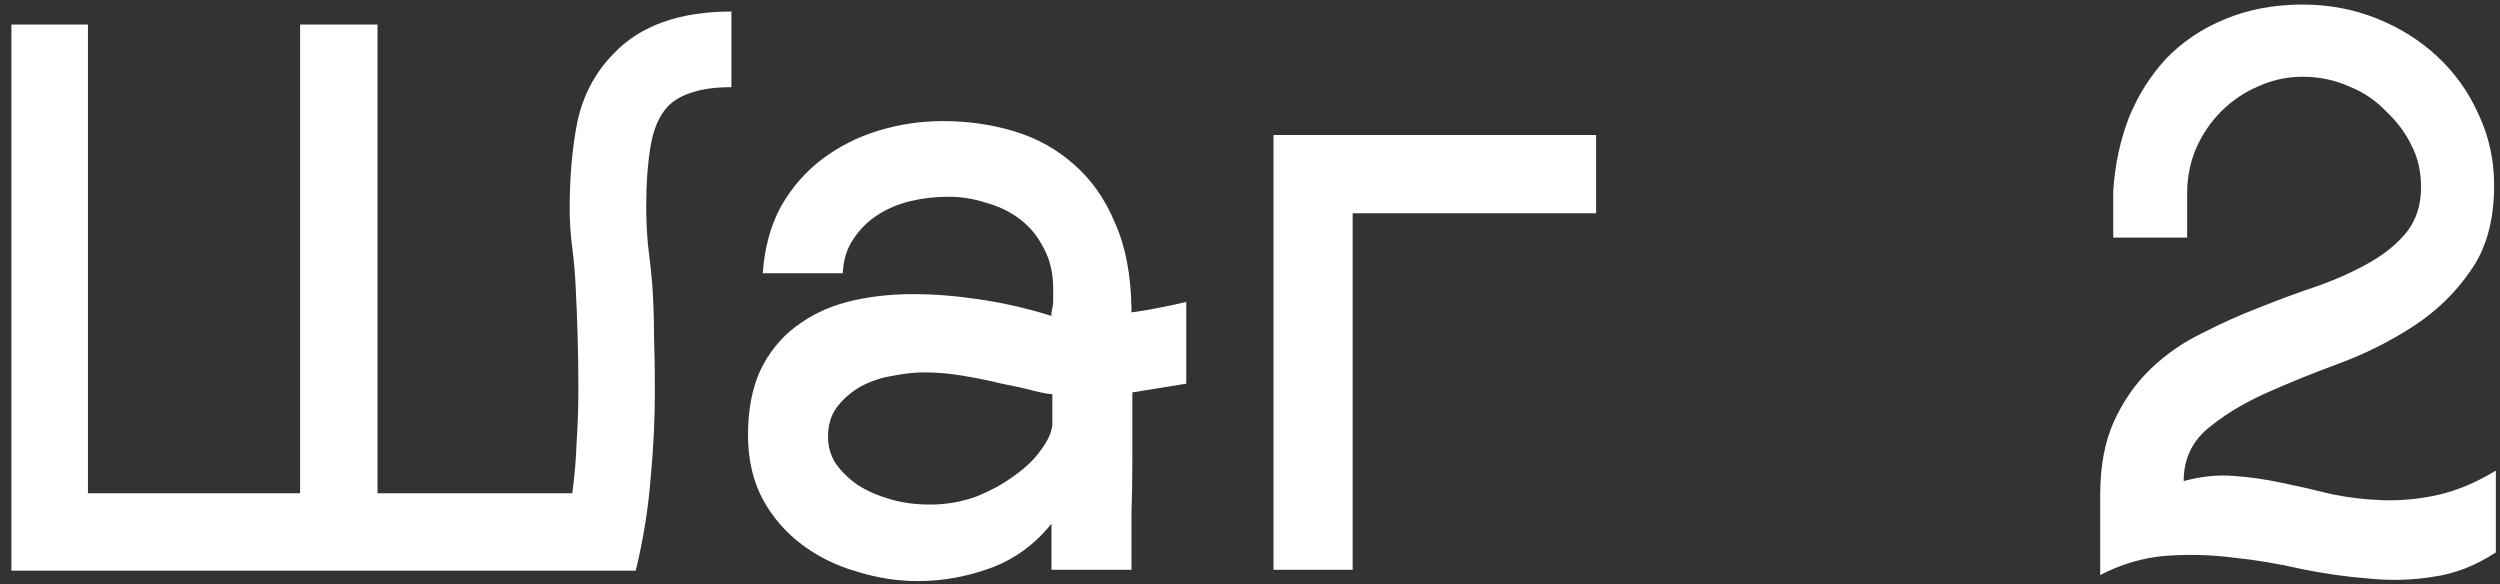 <?xml version="1.0" encoding="UTF-8"?> <svg xmlns="http://www.w3.org/2000/svg" width="184" height="43" viewBox="0 0 184 43" fill="none"><rect x="0" y="0" width="184" height="43" fill="#333333" stroke="none"/> <path d="M0.84 42V1.808H6.472V36.304H22.088V1.808H27.784V36.304H42.12C42.291 35.024 42.397 33.765 42.44 32.528C42.525 31.248 42.568 29.989 42.568 28.752C42.568 26.192 42.504 23.696 42.376 21.264C42.333 20.24 42.248 19.237 42.12 18.256C41.992 17.275 41.928 16.315 41.928 15.376C41.928 12.987 42.12 10.832 42.504 8.912C42.931 6.992 43.805 5.349 45.128 3.984C47.091 1.893 49.992 0.848 53.832 0.848V6.416C52.68 6.416 51.72 6.544 50.952 6.8C50.227 7.013 49.629 7.355 49.16 7.824C48.52 8.507 48.093 9.488 47.88 10.768C47.667 12.048 47.56 13.541 47.56 15.248C47.56 16.101 47.603 17.019 47.688 18C47.816 18.981 47.923 19.963 48.008 20.944C48.093 22.181 48.136 23.44 48.136 24.72C48.179 26 48.2 27.344 48.2 28.752C48.2 30.885 48.093 33.061 47.88 35.28C47.709 37.456 47.347 39.696 46.792 42H43.912H0.84ZM83.341 28.88C83.341 30.501 83.341 32.101 83.341 33.68C83.341 35.216 83.319 36.603 83.276 37.84C83.276 39.035 83.276 40.016 83.276 40.784C83.276 41.509 83.276 41.893 83.276 41.936H77.388V38.544C76.151 40.08 74.658 41.168 72.909 41.808C71.159 42.448 69.367 42.768 67.532 42.768C66.039 42.768 64.546 42.533 63.053 42.064C61.559 41.637 60.215 40.976 59.02 40.08C57.826 39.184 56.866 38.075 56.141 36.752C55.415 35.387 55.053 33.808 55.053 32.016C55.053 30.181 55.351 28.603 55.949 27.28C56.589 25.957 57.442 24.891 58.508 24.08C59.618 23.227 60.898 22.608 62.349 22.224C63.842 21.84 65.463 21.648 67.213 21.648C68.749 21.648 70.37 21.776 72.076 22.032C73.826 22.288 75.597 22.693 77.388 23.248V22.992C77.474 22.651 77.516 22.352 77.516 22.096C77.516 21.84 77.516 21.563 77.516 21.264C77.516 20.112 77.282 19.109 76.812 18.256C76.386 17.403 75.81 16.699 75.085 16.144C74.359 15.589 73.527 15.184 72.588 14.928C71.692 14.629 70.754 14.48 69.772 14.48C68.834 14.48 67.916 14.587 67.02 14.8C66.124 15.013 65.314 15.355 64.588 15.824C63.863 16.293 63.266 16.891 62.797 17.616C62.327 18.299 62.071 19.131 62.029 20.112H56.141C56.269 18.235 56.717 16.592 57.484 15.184C58.295 13.776 59.298 12.624 60.492 11.728C61.73 10.789 63.117 10.085 64.653 9.616C66.189 9.147 67.767 8.912 69.388 8.912C71.266 8.912 73.037 9.168 74.701 9.68C76.365 10.192 77.815 11.003 79.052 12.112C80.332 13.221 81.335 14.651 82.061 16.4C82.829 18.107 83.234 20.197 83.276 22.672V22.992C83.916 22.907 84.556 22.8 85.197 22.672C85.879 22.544 86.583 22.395 87.308 22.224V28.24L83.341 28.88ZM77.453 29.008C77.197 29.008 76.727 28.923 76.044 28.752C75.404 28.581 74.636 28.411 73.74 28.24C72.887 28.027 71.948 27.835 70.924 27.664C69.943 27.493 68.983 27.408 68.044 27.408C67.319 27.408 66.53 27.493 65.677 27.664C64.866 27.792 64.098 28.048 63.373 28.432C62.69 28.816 62.114 29.307 61.645 29.904C61.175 30.501 60.941 31.248 60.941 32.144C60.941 32.869 61.133 33.531 61.517 34.128C61.943 34.725 62.498 35.259 63.181 35.728C63.863 36.155 64.653 36.496 65.549 36.752C66.445 37.008 67.404 37.136 68.428 37.136C69.623 37.136 70.754 36.944 71.82 36.56C72.887 36.133 73.826 35.621 74.636 35.024C75.49 34.427 76.151 33.787 76.621 33.104C77.132 32.421 77.41 31.803 77.453 31.248V29.008ZM117.474 15.696H99.554V41.936H93.73V9.936H117.474V15.696ZM154.575 36.432C154.575 34.299 154.916 32.485 155.599 30.992C156.282 29.499 157.178 28.219 158.287 27.152C159.396 26.085 160.655 25.211 162.063 24.528C163.471 23.803 164.9 23.163 166.351 22.608C167.844 22.011 169.295 21.477 170.703 21.008C172.111 20.496 173.37 19.92 174.479 19.28C175.588 18.64 176.484 17.893 177.167 17.04C177.85 16.144 178.191 15.056 178.191 13.776C178.191 12.624 177.956 11.6 177.487 10.704C177.06 9.808 176.442 8.976 175.631 8.208C174.863 7.397 173.946 6.779 172.879 6.352C171.812 5.883 170.682 5.648 169.487 5.648C168.335 5.648 167.247 5.883 166.223 6.352C165.199 6.779 164.282 7.397 163.471 8.208C162.703 8.976 162.084 9.893 161.615 10.96C161.188 11.984 160.975 13.072 160.975 14.224V17.488H155.535V14.032C155.663 12.112 156.047 10.32 156.687 8.656C157.37 6.992 158.287 5.541 159.439 4.304C160.634 3.067 162.063 2.107 163.727 1.424C165.434 0.699 167.354 0.336 169.487 0.336C171.407 0.336 173.22 0.677 174.927 1.36C176.634 2.043 178.127 2.981 179.407 4.176C180.687 5.371 181.69 6.779 182.415 8.4C183.183 10.021 183.567 11.771 183.567 13.648C183.567 16.208 182.991 18.299 181.839 19.92C180.73 21.541 179.322 22.907 177.615 24.016C175.908 25.125 174.074 26.043 172.111 26.768C170.148 27.493 168.314 28.24 166.607 29.008C164.943 29.776 163.535 30.651 162.383 31.632C161.274 32.613 160.719 33.872 160.719 35.408C161.956 35.067 163.172 34.939 164.367 35.024C165.562 35.109 166.756 35.28 167.951 35.536C169.188 35.792 170.404 36.069 171.599 36.368C172.836 36.624 174.095 36.773 175.375 36.816C176.698 36.859 178.042 36.731 179.407 36.432C180.772 36.133 182.202 35.536 183.695 34.64V40.656C182.202 41.637 180.666 42.235 179.087 42.448C177.551 42.704 175.951 42.747 174.287 42.576C172.666 42.448 171.023 42.213 169.359 41.872C167.695 41.488 166.031 41.211 164.367 41.04C162.703 40.827 161.039 40.784 159.375 40.912C157.754 41.04 156.154 41.509 154.575 42.32V36.432Z" fill="white"></path> </svg> 